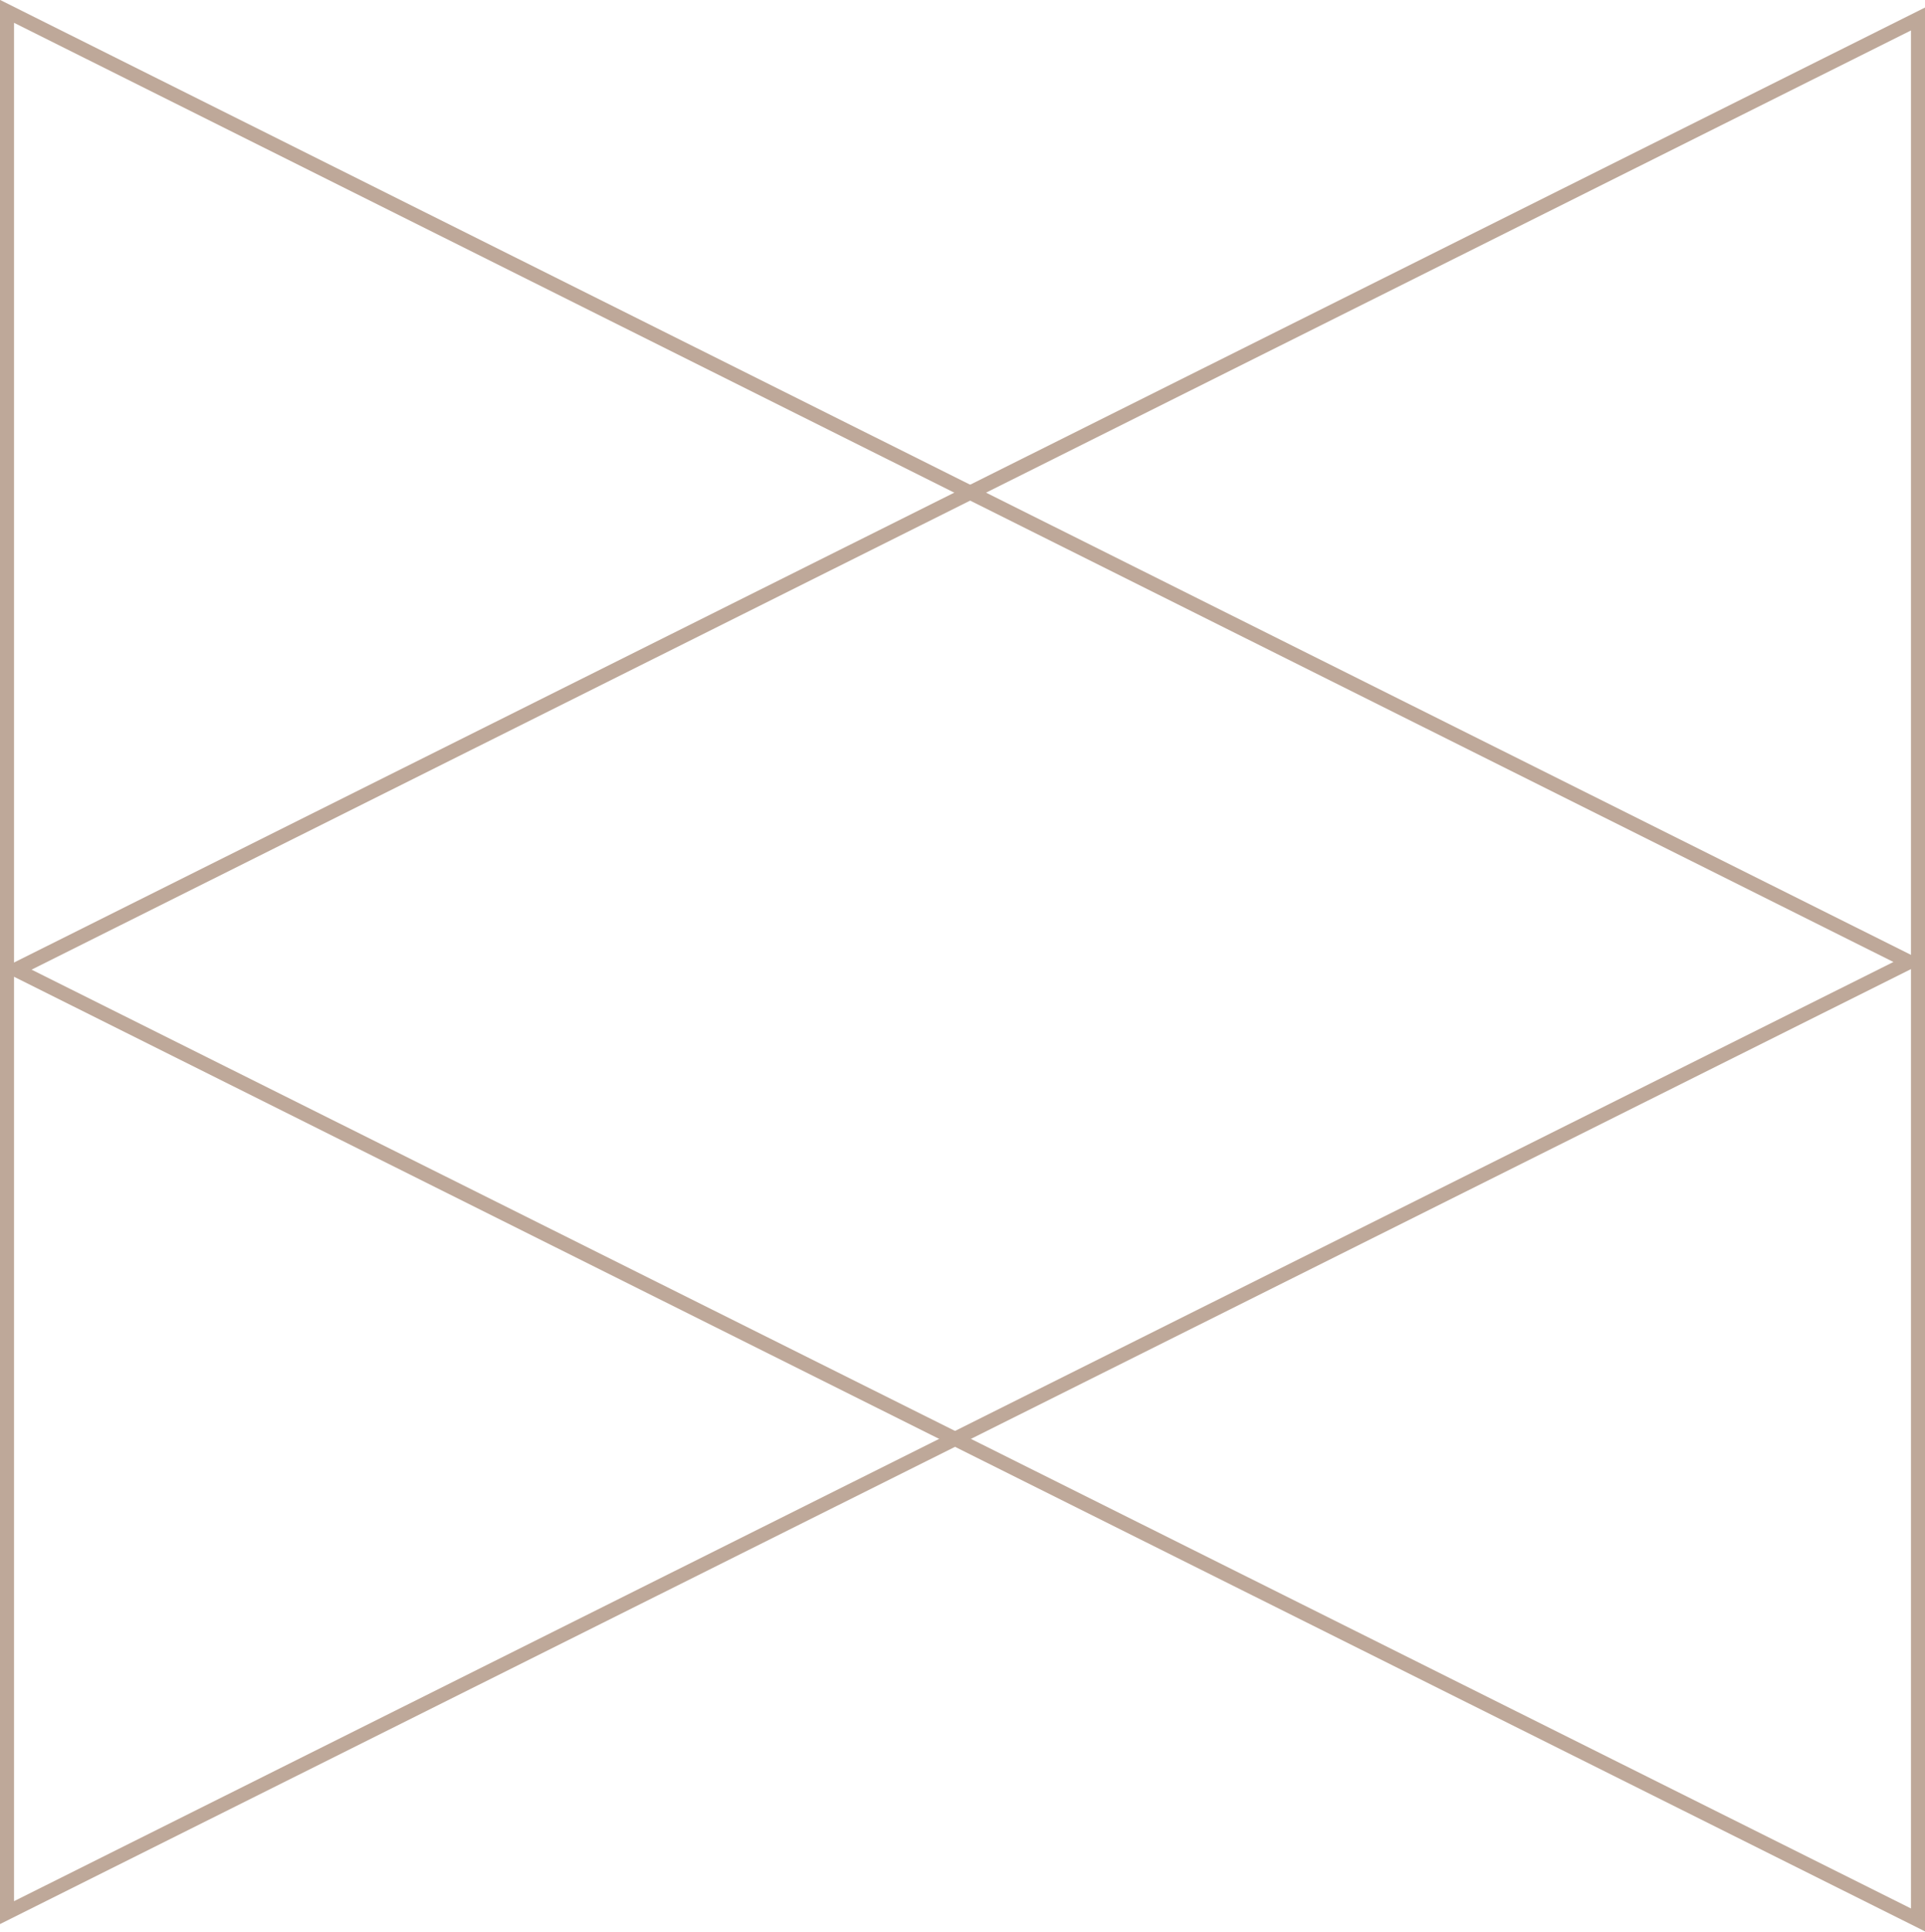 <?xml version="1.0" encoding="UTF-8"?><svg id="a" xmlns="http://www.w3.org/2000/svg" viewBox="0 0 52.81 52.99"><defs><style>.b{fill:none;stroke:#bea899;stroke-width:.39px;}</style></defs><polygon class="b" points=".43 26.6 52.62 52.67 52.62 .52 .43 26.6"/><polygon class="b" points="52.38 26.39 .19 52.47 .19 .31 52.38 26.39"/></svg>